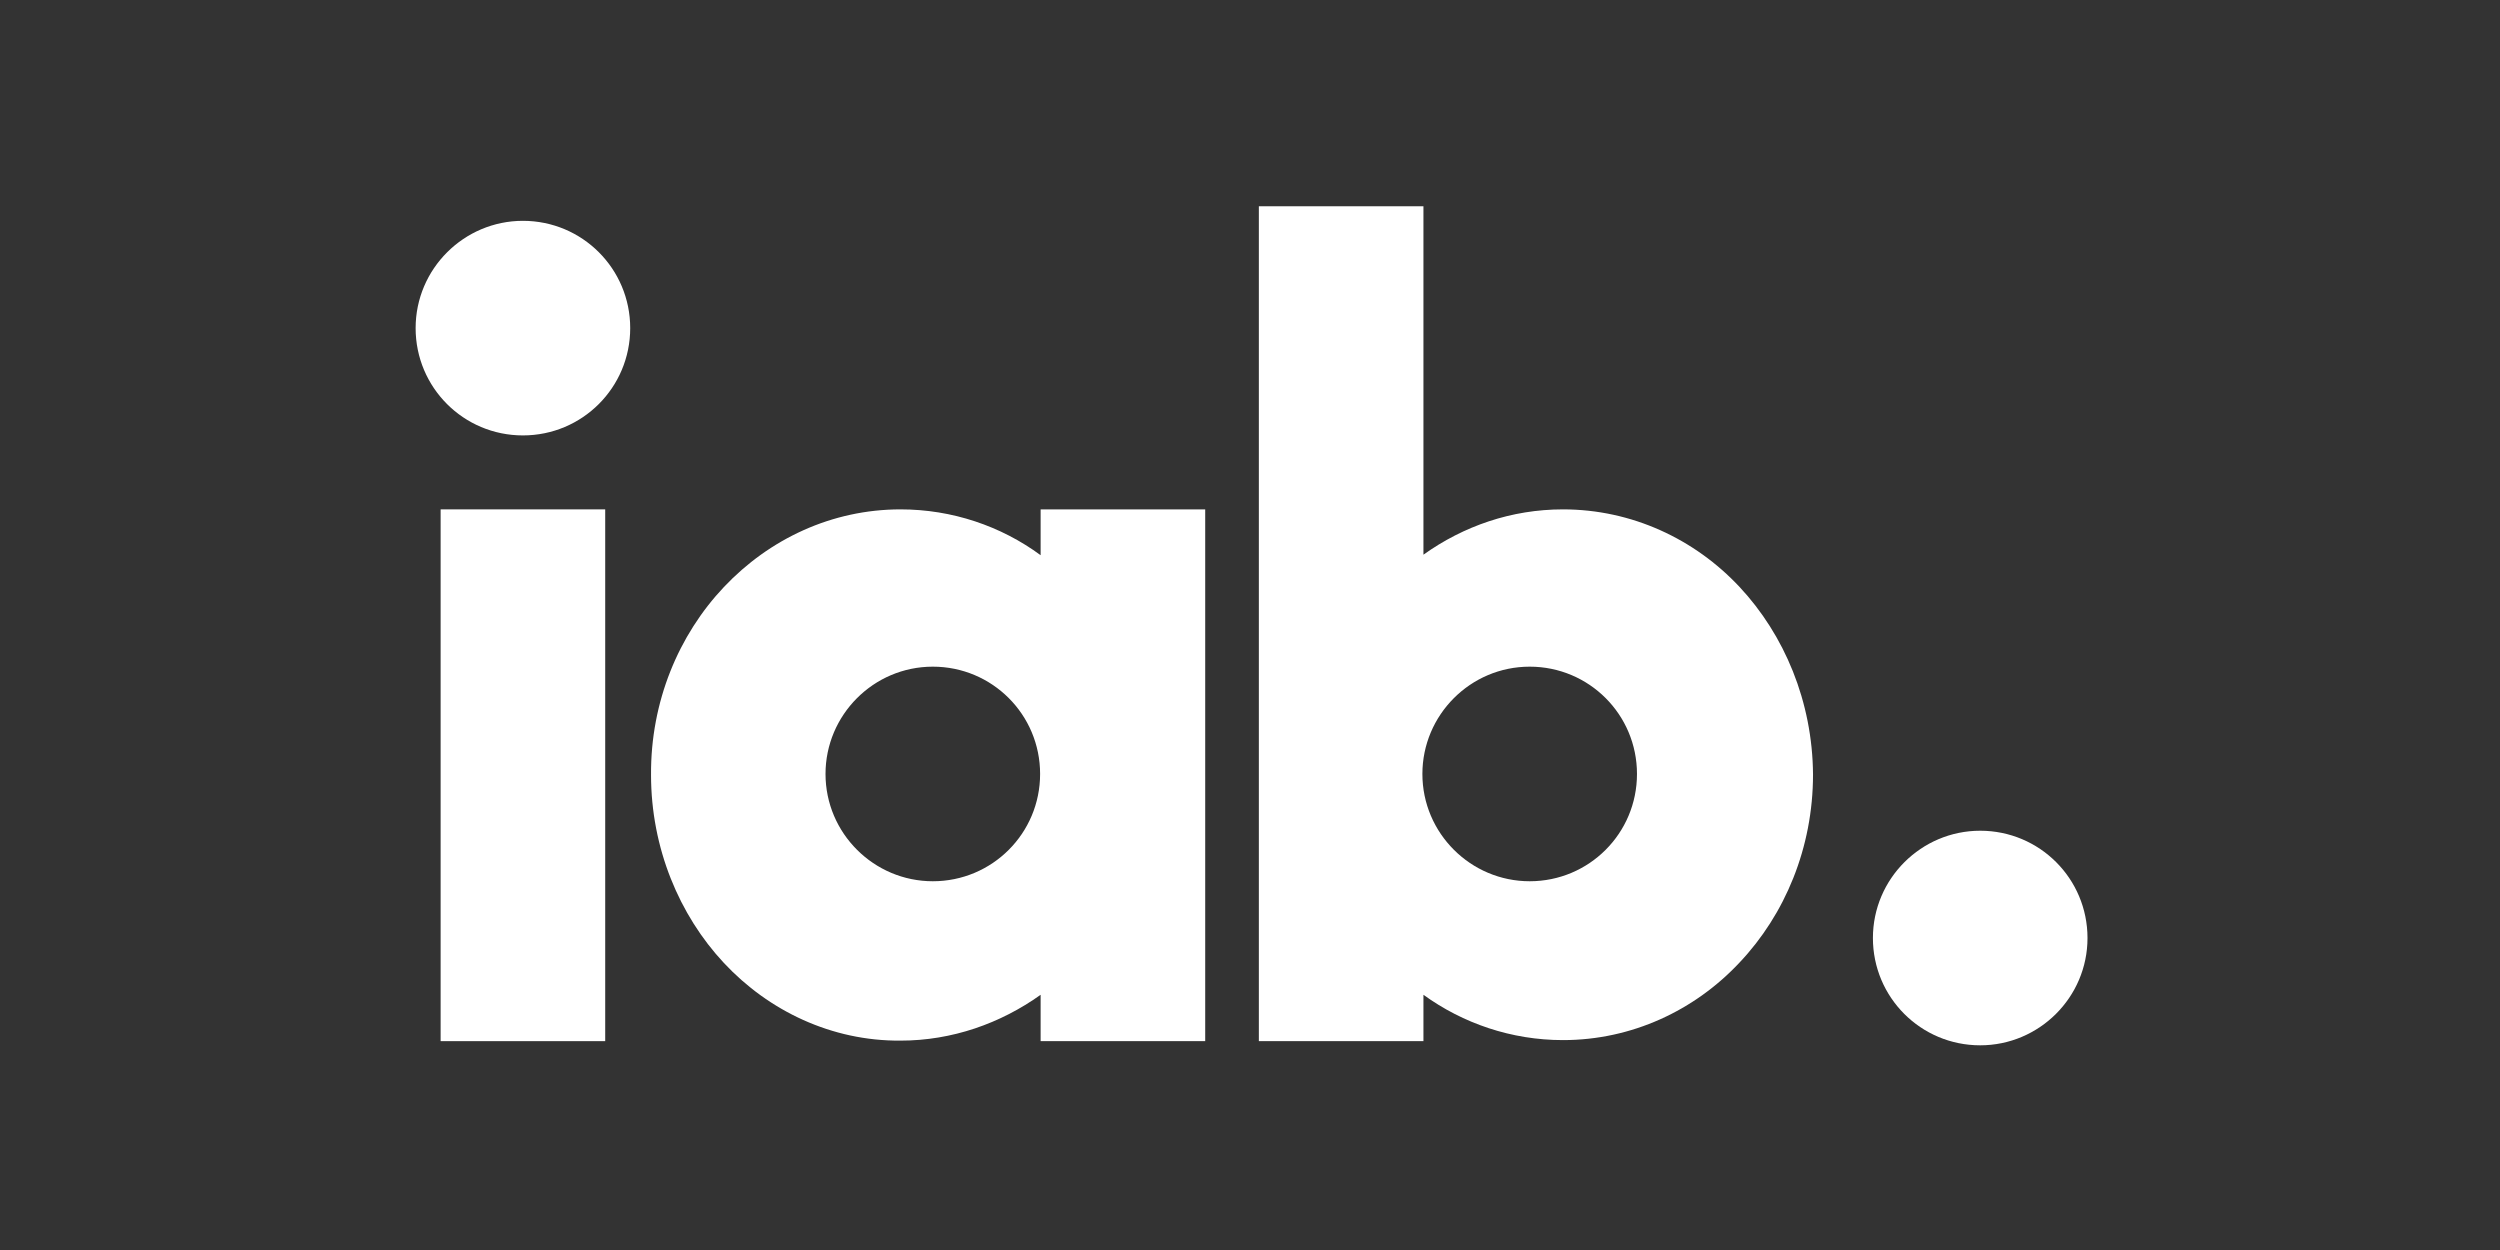 <svg xmlns="http://www.w3.org/2000/svg" xmlns:xlink="http://www.w3.org/1999/xlink" id="Layer_1" x="0px" y="0px" viewBox="0 0 480 240" style="enable-background:new 0 0 480 240;" xml:space="preserve"><rect x="0" y="0" width="480" height="240" fill="#333333" stroke="none"/><style type="text/css">	.st0{fill:#FFFFFF;}</style><g>	<path class="st0" d="M380.2,159.5c-11.3,0-20.6,9.2-20.6,20.6c0,11.4,9.2,20.6,20.6,20.6c11.3,0,20.6-9.2,20.6-20.6  C400.8,168.7,391.6,159.5,380.2,159.5"></path>	<path class="st0" d="M100.4,42.4c-11.3,0-20.6,9.2-20.6,20.6s9.2,20.6,20.6,20.6S121,74.4,121,63S111.8,42.4,100.4,42.4"></path>	<rect x="84.6" y="97.8" class="st0" width="31.6" height="102.1"></rect>	<path class="st0" d="M293.7,169.2c-11.3,0-20.6-9.2-20.6-20.6c0-11.3,9.2-20.6,20.6-20.6s20.6,9.2,20.6,20.6  C314.3,160,305.1,169.2,293.7,169.2 M334,112.7c-8.6-9.2-20.7-14.9-33.9-14.9c-9.9,0-19.1,3.2-26.8,8.7V39.6h-31.6v160.3h31.6v-8.9  c7.6,5.5,16.9,8.7,26.8,8.7l0,0c13.2,0,25.3-5.7,33.9-14.9c8.7-9.2,14.1-22,14.1-36.1C348,134.7,342.6,121.9,334,112.7"></path>	<path class="st0" d="M179.1,169.2c-11.3,0-20.6-9.2-20.6-20.6c0-11.3,9.2-20.6,20.6-20.6c11.4,0,20.6,9.2,20.6,20.6  C199.7,160,190.5,169.2,179.1,169.2 M199.8,97.8v8.8c-7.6-5.6-17-8.8-26.9-8.8c-13.2,0-25.2,5.7-33.9,14.9  c-8.7,9.2-14.1,22-14,36.1c0,14,5.4,26.9,14,36.1c8.6,9.2,20.7,15,33.9,14.9l0,0c9.9,0,19.2-3.3,26.9-8.8v8.9h31.6V97.8H199.8z"></path></g></svg>